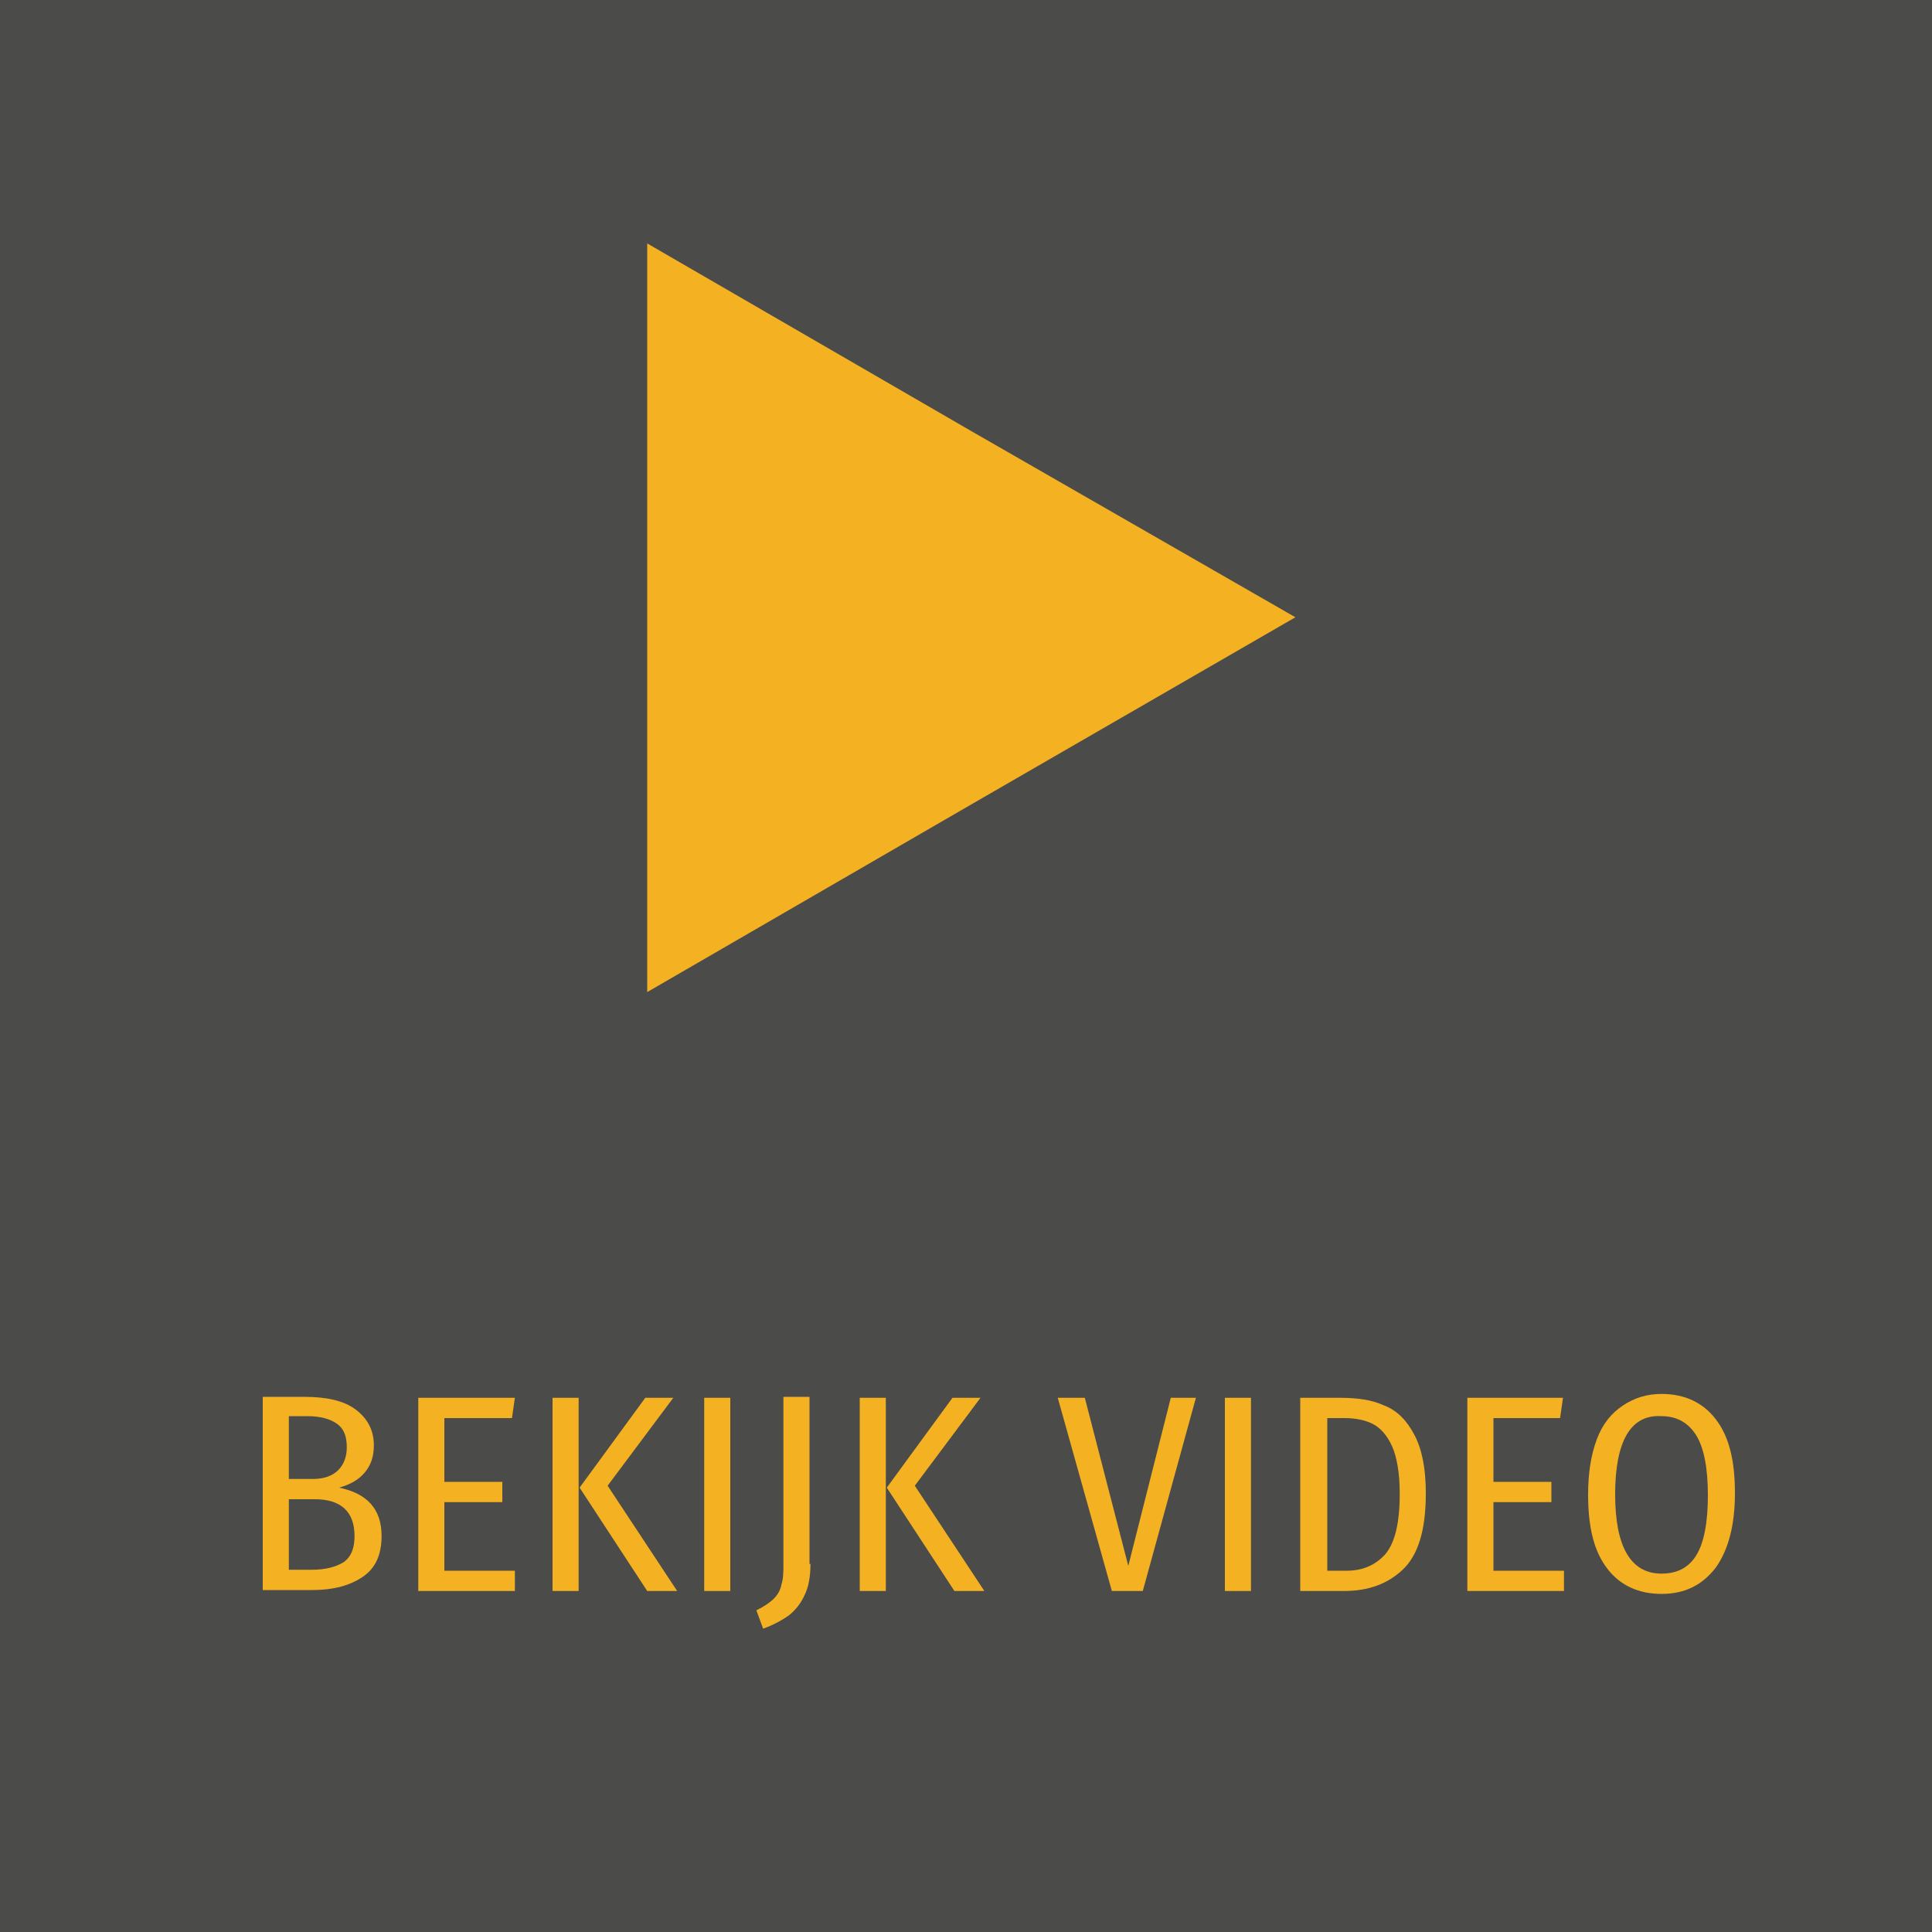 <?xml version="1.0" encoding="utf-8"?>
<!-- Generator: Adobe Illustrator 24.0.0, SVG Export Plug-In . SVG Version: 6.00 Build 0)  -->
<svg version="1.1" xmlns="http://www.w3.org/2000/svg" xmlns:xlink="http://www.w3.org/1999/xlink" x="0px" y="0px" width="200px"
	 height="200px" viewBox="0 0 200 200" style="enable-background:new 0 0 200 200;" xml:space="preserve">
<style type="text/css">
	.st0{opacity:0.8;fill:#1E1E1C;}
	.st1{fill:#F4B223;}
</style>
<g id="Laag_1">
</g>
<g id="laag_2">
	<rect class="st0" width="200" height="200"/>
	<g>
		<polygon class="st1" points="67,63.9 67,25.2 100.5,44.6 134.1,63.9 100.5,83.3 67,102.7 		"/>
		<g>
			<path class="st1" d="M39.5,159c0,1.9-0.6,3.3-1.9,4.2s-3,1.4-5.3,1.4h-5.1v-20h4.3c2.3,0,4.1,0.4,5.3,1.3
				c1.2,0.9,1.9,2.1,1.9,3.7c0,1.2-0.3,2.1-1,2.9c-0.6,0.7-1.5,1.2-2.6,1.5C38,154.6,39.5,156.2,39.5,159z M29.9,146.7v6.4h2.5
				c1.1,0,2-0.3,2.6-0.9c0.6-0.6,0.9-1.4,0.9-2.4c0-1.1-0.3-1.9-1-2.4c-0.7-0.5-1.7-0.8-3.1-0.8H29.9z M35.6,161.7
				c0.8-0.6,1.1-1.5,1.1-2.7c0-2.5-1.4-3.8-4.1-3.8h-2.7v7.3h2.4C33.7,162.5,34.8,162.2,35.6,161.7z"/>
			<path class="st1" d="M53.3,144.7l-0.3,2.1H46v6.6h6v2.1h-6v7.1h7.3v2.1h-10v-20H53.3z"/>
			<path class="st1" d="M59.9,144.7v20h-2.7v-20H59.9z M69.7,144.7l-6.8,9.1l7.2,10.9h-3.1L60,154l6.8-9.3H69.7z"/>
			<path class="st1" d="M75.6,144.7v20h-2.7v-20H75.6z"/>
			<path class="st1" d="M83.9,161.9c0,1.3-0.2,2.4-0.6,3.2c-0.4,0.9-0.9,1.5-1.6,2.1c-0.7,0.5-1.6,1-2.7,1.4l-0.7-1.9
				c0.8-0.4,1.4-0.8,1.8-1.2c0.4-0.4,0.7-0.9,0.8-1.5c0.2-0.6,0.2-1.3,0.2-2.3v-17.1h2.7V161.9z"/>
			<path class="st1" d="M91.7,144.7v20H89v-20H91.7z M101.5,144.7l-6.8,9.1l7.2,10.9h-3.1L91.8,154l6.8-9.3H101.5z"/>
			<path class="st1" d="M123.8,144.7l-5.5,20h-3.2l-5.6-20h2.8l4.5,17.4l4.4-17.4H123.8z"/>
			<path class="st1" d="M129.5,144.7v20h-2.7v-20H129.5z"/>
			<path class="st1" d="M143.3,145.5c1.3,0.5,2.3,1.5,3.1,3s1.2,3.5,1.2,6.1c0,3.8-0.8,6.4-2.4,7.9c-1.6,1.5-3.6,2.2-6.1,2.2h-4.5
				v-20h4.1C140.5,144.7,142,144.9,143.3,145.5z M137.4,146.8v15.8h2c1.7,0,3-0.6,4-1.7c1-1.2,1.5-3.2,1.5-6.3
				c0-2.1-0.3-3.8-0.8-4.9c-0.5-1.1-1.2-1.9-2-2.3c-0.8-0.4-1.8-0.6-2.9-0.6H137.4z"/>
			<path class="st1" d="M161.8,144.7l-0.3,2.1h-6.9v6.6h6v2.1h-6v7.1h7.3v2.1h-10v-20H161.8z"/>
			<path class="st1" d="M177.6,146.9c1.4,1.8,2,4.3,2,7.7c0,3.3-0.7,5.9-2,7.7c-1.4,1.8-3.2,2.7-5.6,2.7c-2.4,0-4.3-0.9-5.6-2.6
				c-1.4-1.8-2-4.3-2-7.7c0-2.2,0.3-4.1,0.9-5.7c0.6-1.6,1.5-2.7,2.7-3.5c1.2-0.8,2.5-1.2,4-1.2
				C174.4,144.3,176.3,145.2,177.6,146.9z M167.2,154.7c0,5.4,1.6,8.2,4.8,8.2c1.6,0,2.8-0.6,3.6-1.9c0.8-1.3,1.2-3.4,1.2-6.2
				c0-2.8-0.4-4.9-1.2-6.2c-0.8-1.3-2-2-3.6-2C168.8,146.4,167.2,149.2,167.2,154.7z"/>
		</g>
	</g>
</g>
</svg>
